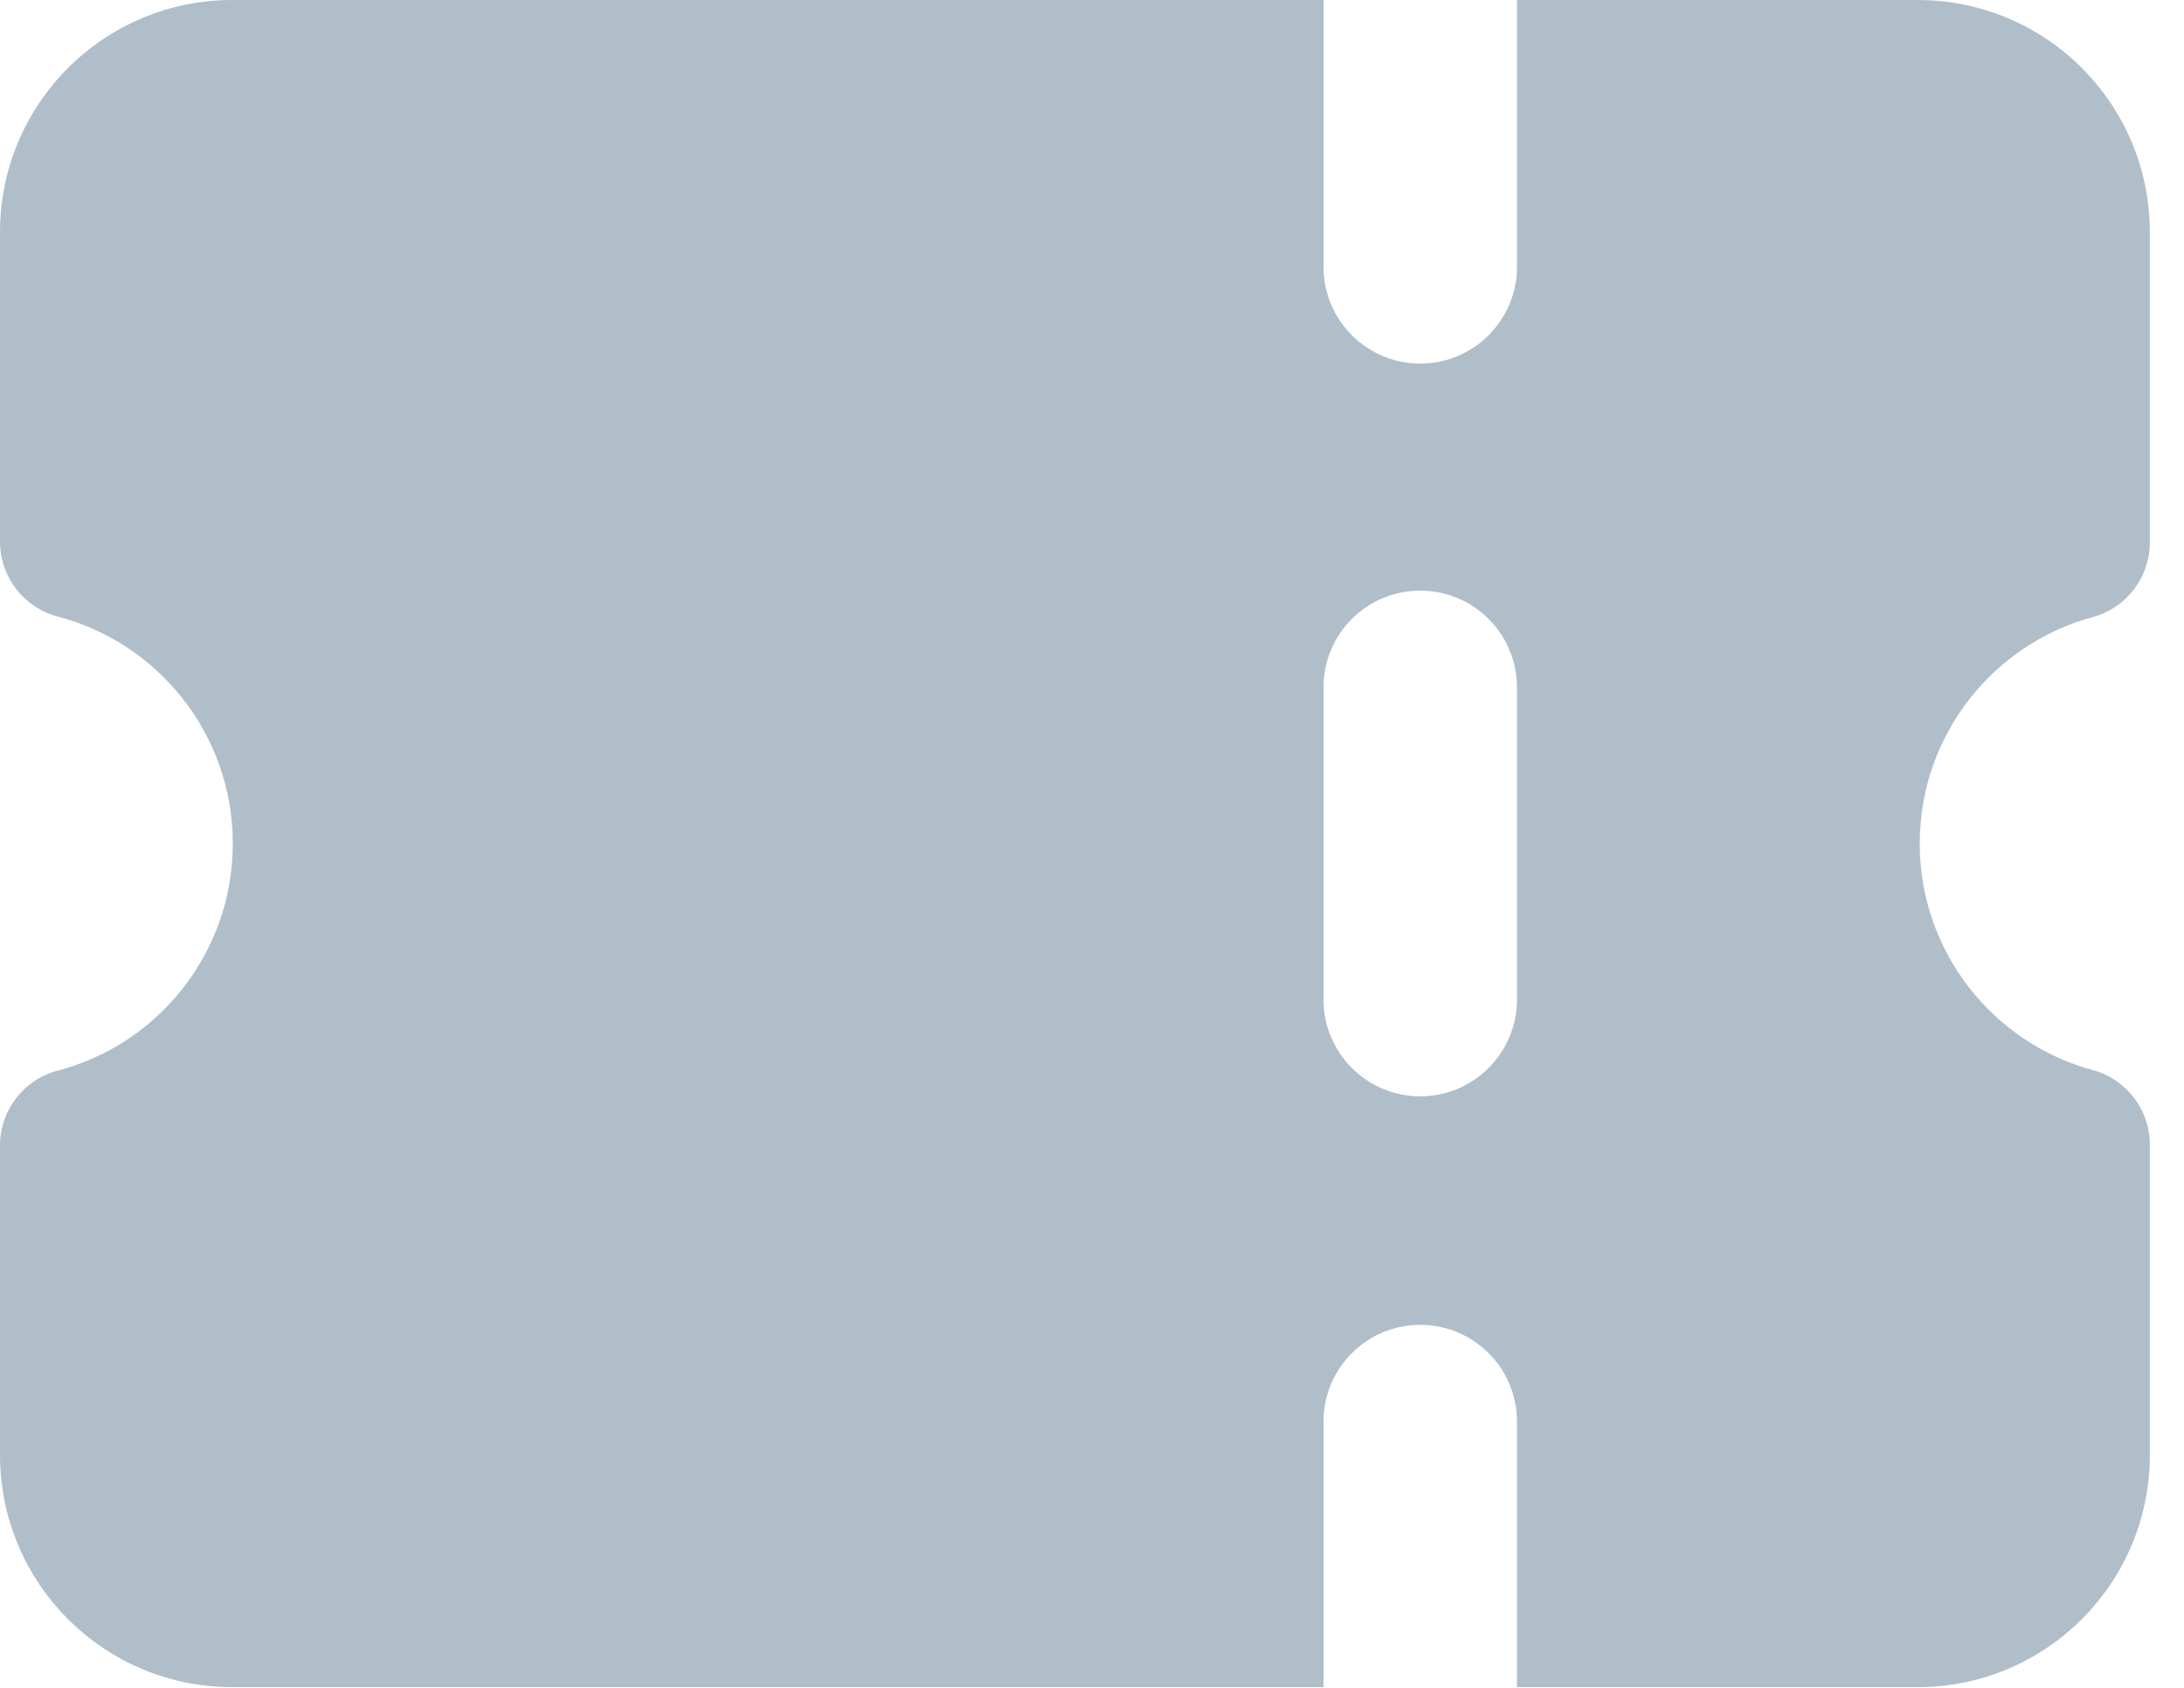 <?xml version="1.0" encoding="utf-8"?>
<svg xmlns="http://www.w3.org/2000/svg" fill="none" height="100%" overflow="visible" preserveAspectRatio="none" style="display: block;" viewBox="0 0 22 17" width="100%">
<path clip-rule="evenodd" d="M13.332 0H2.339C1.047 0 0 1.047 0 2.339V5.455C0 5.81 0.239 6.12 0.582 6.21C1.597 6.475 2.345 7.4 2.345 8.496C2.345 9.593 1.597 10.518 0.582 10.783C0.239 10.873 0 11.183 0 11.537V14.654C0 15.946 1.047 16.993 2.339 16.993H13.332V14.319C13.332 13.78 13.768 13.344 14.306 13.344C14.845 13.344 15.281 13.78 15.281 14.319V16.993H19.317C20.609 16.993 21.656 15.946 21.656 14.654V11.53C21.656 11.178 21.421 10.87 21.081 10.778C20.076 10.505 19.338 9.586 19.338 8.496C19.338 7.407 20.076 6.487 21.081 6.215C21.421 6.123 21.656 5.814 21.656 5.462V2.339C21.656 1.047 20.609 0 19.317 0H15.281V2.687C15.281 3.225 14.845 3.662 14.306 3.662C13.768 3.662 13.332 3.225 13.332 2.687V0ZM14.306 5.949C14.845 5.949 15.281 6.385 15.281 6.924V10.067C15.281 10.605 14.845 11.042 14.306 11.042C13.768 11.042 13.332 10.605 13.332 10.067V6.924C13.332 6.385 13.768 5.949 14.306 5.949Z" fill="#B0BECA" fill-rule="evenodd" id="icon"/>
</svg>